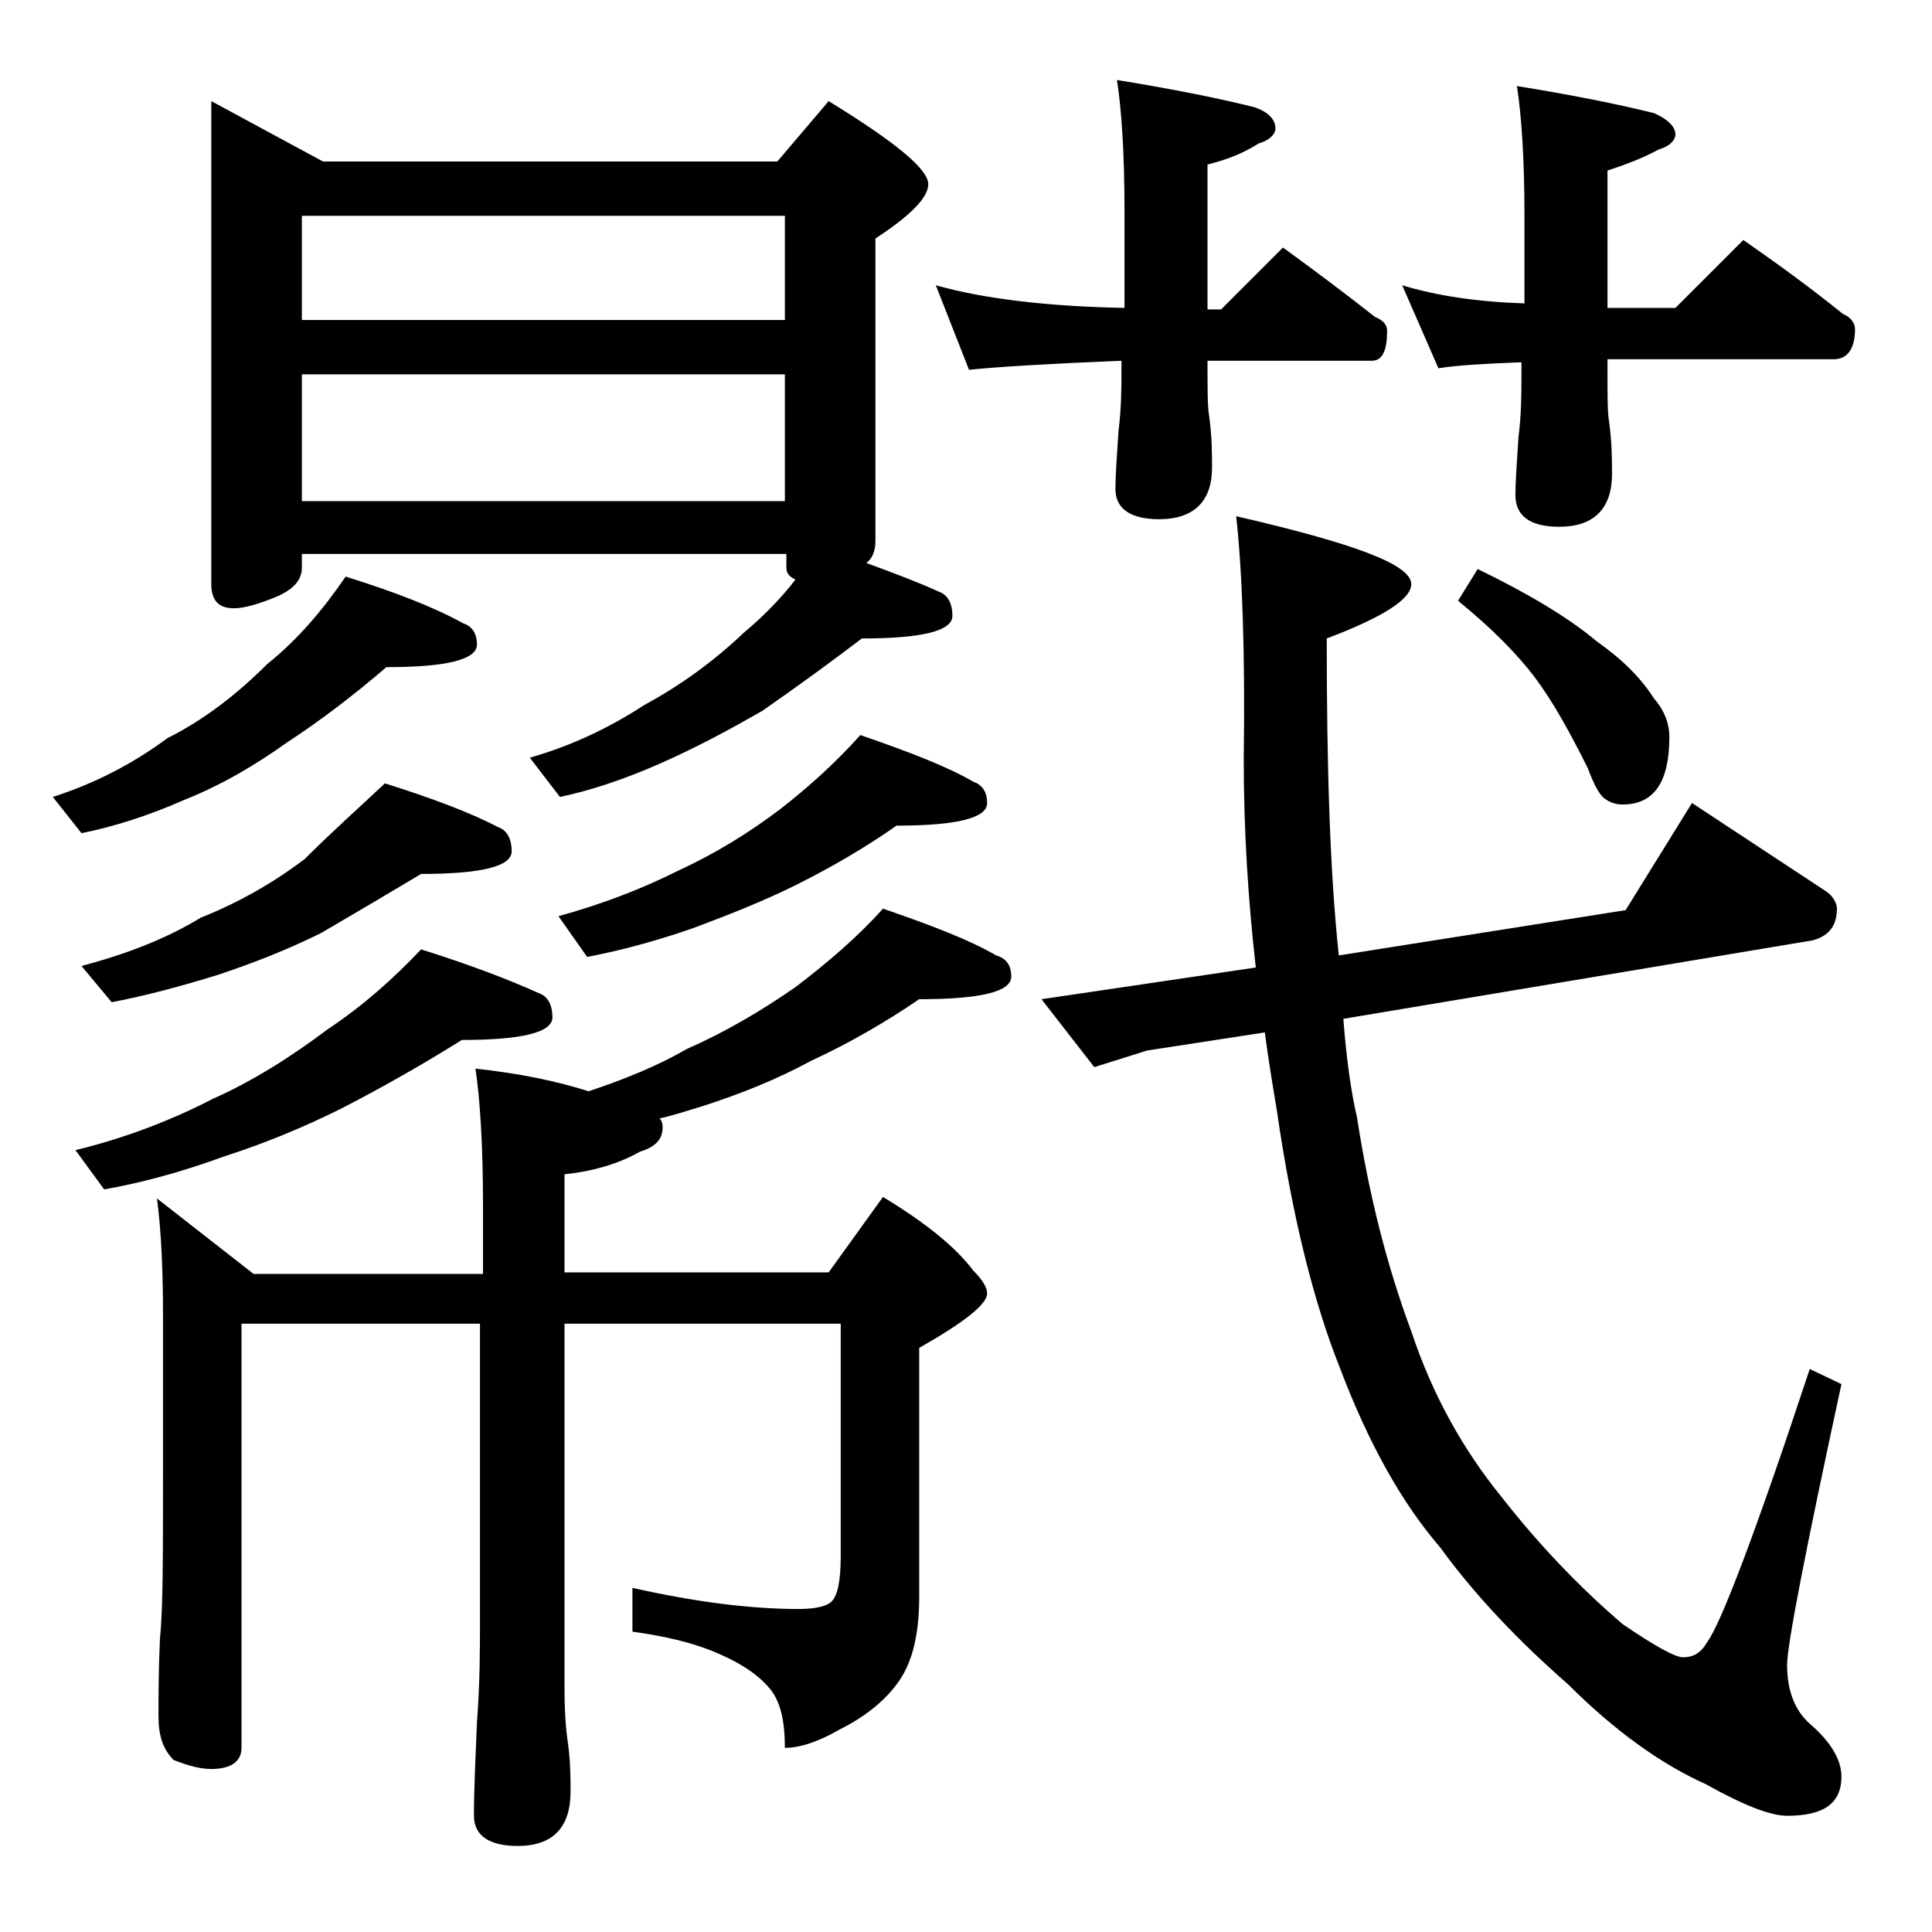 <?xml version="1.0" encoding="utf-8"?>
<!-- Generator: Adobe Illustrator 18.0.0, SVG Export Plug-In . SVG Version: 6.00 Build 0)  -->
<!DOCTYPE svg PUBLIC "-//W3C//DTD SVG 1.1//EN" "http://www.w3.org/Graphics/SVG/1.1/DTD/svg11.dtd">
<svg version="1.1" id="Layer_1" xmlns="http://www.w3.org/2000/svg" xmlns:xlink="http://www.w3.org/1999/xlink" x="0px" y="0px"
	 viewBox="0 0 128 128" enable-background="new 0 0 128 128" xml:space="preserve">
<path d="M22.9,38.2c3.2,1,5.8,2,7.8,3.1c0.6,0.2,0.9,0.7,0.9,1.4c0,1-2,1.5-6,1.5c-2.1,1.8-4.3,3.5-6.6,5c-2.1,1.5-4.3,2.8-6.8,3.8
	c-2.5,1.1-4.8,1.8-6.8,2.2l-1.9-2.4c2.8-0.9,5.3-2.2,7.6-3.9c2.4-1.2,4.6-2.9,6.6-4.9C19.7,42.4,21.4,40.4,22.9,38.2z M27.9,62.9
	c3.2,1,5.8,2,7.8,2.9c0.6,0.2,0.9,0.8,0.9,1.6c0,1-2,1.5-6,1.5c-2.4,1.5-5,3-7.9,4.5c-2.4,1.2-5,2.3-7.8,3.2c-3,1.1-5.7,1.8-8,2.2
	L5,76.2c3.3-0.8,6.4-2,9.1-3.4c2.7-1.2,5.2-2.8,7.6-4.6C24.1,66.6,26.1,64.8,27.9,62.9z M25.5,51.9c3.2,1,5.8,2,7.5,2.9
	c0.6,0.2,0.9,0.8,0.9,1.6c0,1-2,1.5-6,1.5c-2,1.2-4.2,2.5-6.6,3.9c-2.2,1.1-4.5,2-6.9,2.8c-2.6,0.8-4.9,1.4-7,1.8l-2-2.4
	c3-0.8,5.6-1.8,7.9-3.2c2.5-1,4.8-2.3,6.9-3.9C22,55.1,23.8,53.5,25.5,51.9z M58.5,60.2c3.2,1.1,5.8,2.1,7.5,3.1
	c0.7,0.2,1,0.7,1,1.4c0,1-2,1.5-6.1,1.5c-2.2,1.5-4.6,2.9-7.2,4.1c-2.2,1.2-4.7,2.2-7.2,3c-1,0.3-1.9,0.6-2.8,0.8
	c0.2,0.2,0.2,0.5,0.2,0.6c0,0.8-0.5,1.3-1.5,1.6c-1.4,0.8-3.1,1.3-5,1.5v6.5h17.5l3.6-5c2.8,1.7,4.8,3.3,6,4.9
	c0.6,0.6,0.9,1.1,0.9,1.5c0,0.7-1.5,1.9-4.5,3.6v16.5c0,2.6-0.5,4.5-1.5,5.8c-0.9,1.2-2.2,2.2-3.8,3c-1.4,0.8-2.6,1.2-3.6,1.2
	c0-1.8-0.3-3-0.9-3.8c-0.7-0.9-1.8-1.7-3.4-2.4c-1.8-0.8-3.7-1.2-5.8-1.5v-2.9c4,0.9,7.7,1.4,11,1.4c1.2,0,1.9-0.2,2.2-0.5
	c0.4-0.4,0.6-1.4,0.6-3V87.7H37.4v24.1c0,1.7,0.1,2.8,0.2,3.5c0.2,1.3,0.2,2.5,0.2,3.4c0,2.4-1.2,3.6-3.5,3.6c-1.9,0-2.9-0.7-2.9-2
	c0-1.7,0.1-3.8,0.2-6.2c0.2-2.6,0.2-4.9,0.2-6.9V87.7H16v28.1c0,0.9-0.7,1.4-2,1.4c-0.7,0-1.5-0.2-2.5-0.6c-0.7-0.7-1-1.6-1-2.9
	s0-3,0.1-5.2c0.2-1.8,0.2-5.5,0.2-11.2v-10c0-3-0.1-5.6-0.4-7.9l6.4,5H32v-4.5c0-4.1-0.2-7.1-0.5-9.1c2.8,0.3,5.3,0.8,7.5,1.5
	c2.4-0.8,4.6-1.7,6.5-2.8c2.5-1.1,4.9-2.5,7.2-4.1C54.8,63.8,56.8,62.1,58.5,60.2z M14,6.7l7.4,4h30.1l3.4-4
	c4.4,2.7,6.6,4.5,6.6,5.5c0,0.9-1.2,2.1-3.5,3.6v20c0,0.7-0.2,1.2-0.6,1.5c1.9,0.7,3.5,1.3,4.8,1.9c0.6,0.2,0.9,0.8,0.9,1.6
	c0,1-2,1.5-6,1.5c-2.1,1.6-4.3,3.2-6.6,4.8c-2.1,1.2-4.3,2.4-6.8,3.5c-2.5,1.1-4.7,1.8-6.6,2.2l-2-2.6c2.8-0.8,5.3-2,7.6-3.5
	c2.4-1.3,4.6-2.9,6.6-4.8c1.2-1,2.4-2.2,3.4-3.5c-0.4-0.2-0.6-0.4-0.6-0.8v-0.9H20v0.9c0,0.8-0.5,1.4-1.6,1.9
	c-1.2,0.5-2.2,0.8-2.9,0.8c-1,0-1.5-0.5-1.5-1.6V6.7z M20,21.2h32v-6.9H20V21.2z M20,33.2h32v-8.4H20V33.2z M57,48.7
	c3.2,1.1,5.8,2.1,7.5,3.1c0.6,0.2,0.9,0.7,0.9,1.4c0,1-2,1.5-6,1.5c-2,1.4-4.2,2.7-6.6,3.9c-2.2,1.1-4.5,2-6.9,2.9
	c-2.6,0.9-4.9,1.5-7,1.9L37,60.7c2.9-0.8,5.5-1.8,7.9-3c2.4-1.1,4.7-2.5,6.8-4.1C53.5,52.2,55.3,50.6,57,48.7z M62,18.9
	c3.2,0.9,7.4,1.4,12.5,1.5v-6.5c0-3.8-0.2-6.7-0.5-8.6c3.7,0.6,6.7,1.2,9.1,1.8c0.9,0.3,1.4,0.8,1.4,1.4c0,0.4-0.4,0.8-1.1,1
	c-1.1,0.7-2.2,1.1-3.4,1.4v9.6h0.9l4.1-4.1c2.2,1.6,4.2,3.1,6.1,4.6c0.5,0.2,0.8,0.5,0.8,0.9c0,1.3-0.3,2-1,2H80c0,1.8,0,3,0.1,3.6
	c0.2,1.4,0.2,2.6,0.2,3.5c0,2.2-1.2,3.4-3.5,3.4c-1.9,0-2.9-0.7-2.9-2c0-0.9,0.1-2.2,0.2-3.8c0.2-1.6,0.2-3,0.2-4.1v-0.6
	c-4.8,0.2-8.2,0.4-10.1,0.6L62,18.9z M81.9,34.2c7.8,1.8,11.6,3.2,11.6,4.5c0,1-1.9,2.2-5.6,3.6c0,8.4,0.2,15.4,0.8,21l19-3l4.4-7.1
	l8.8,5.8c0.5,0.3,0.8,0.8,0.8,1.2c0,1.1-0.5,1.8-1.6,2.1L89,67.5c0.2,2.6,0.5,4.8,0.9,6.5c0.8,5.2,2,9.9,3.6,14.2
	c1.4,4.2,3.4,7.8,6,11c2.5,3.2,5.2,6,8,8.4c2.2,1.5,3.5,2.2,4,2.2c0.7,0,1.2-0.3,1.6-1c0.9-1.2,3.2-7.2,6.8-18.1l2.1,1
	c-2.4,11.1-3.6,17.3-3.6,18.6c0,1.7,0.5,3,1.5,3.9c1.4,1.2,2.1,2.4,2.1,3.5c0,1.8-1.2,2.6-3.6,2.6c-1.1,0-2.9-0.7-5.4-2.1
	c-2.9-1.3-6-3.5-9.1-6.6c-3.2-2.8-6.1-5.8-8.5-9.1c-2.5-2.9-4.7-6.8-6.6-11.8c-1.8-4.5-3.2-10.2-4.2-17.1c-0.3-1.8-0.6-3.6-0.8-5.2
	L76,69.6l-3.5,1.1L69,66.2l6.1-0.9l8.1-1.2c-0.5-4.4-0.8-9-0.8-13.8C82.5,43.2,82.3,37.8,81.9,34.2z M92.9,18.9
	c2.3,0.7,5,1.1,8.1,1.2v-5.8c0-3.8-0.2-6.7-0.5-8.6c3.7,0.6,6.7,1.2,9.1,1.8c0.9,0.4,1.4,0.9,1.4,1.4c0,0.4-0.4,0.8-1.1,1
	c-1.1,0.6-2.2,1-3.4,1.4v9.1c0.3,0,0.6,0,0.9,0h3.6l4.5-4.5c2.3,1.6,4.5,3.2,6.6,4.9c0.5,0.2,0.8,0.6,0.8,1c0,1.3-0.5,2-1.4,2h-14.1
	c-0.3,0-0.6,0-0.9,0v0.6c0,1.8,0,2.9,0.1,3.5c0.2,1.4,0.2,2.6,0.2,3.5c0,2.3-1.2,3.5-3.5,3.5c-1.9,0-2.9-0.7-2.9-2.1
	c0-0.9,0.1-2.2,0.2-3.8c0.2-1.6,0.2-3,0.2-4.1V24c-2.5,0.1-4.3,0.2-5.5,0.4L92.9,18.9z M97.9,37.7c3.3,1.6,6,3.2,7.9,4.8
	c1.7,1.2,2.9,2.4,3.8,3.8c0.7,0.8,1,1.7,1,2.5c0,3-1,4.5-3.1,4.5c-0.4,0-0.8-0.1-1.2-0.4c-0.3-0.2-0.7-0.9-1.1-2
	c-1.2-2.4-2.3-4.4-3.5-6c-1.2-1.6-2.9-3.3-5.1-5.1L97.9,37.7z"/>
</svg>
